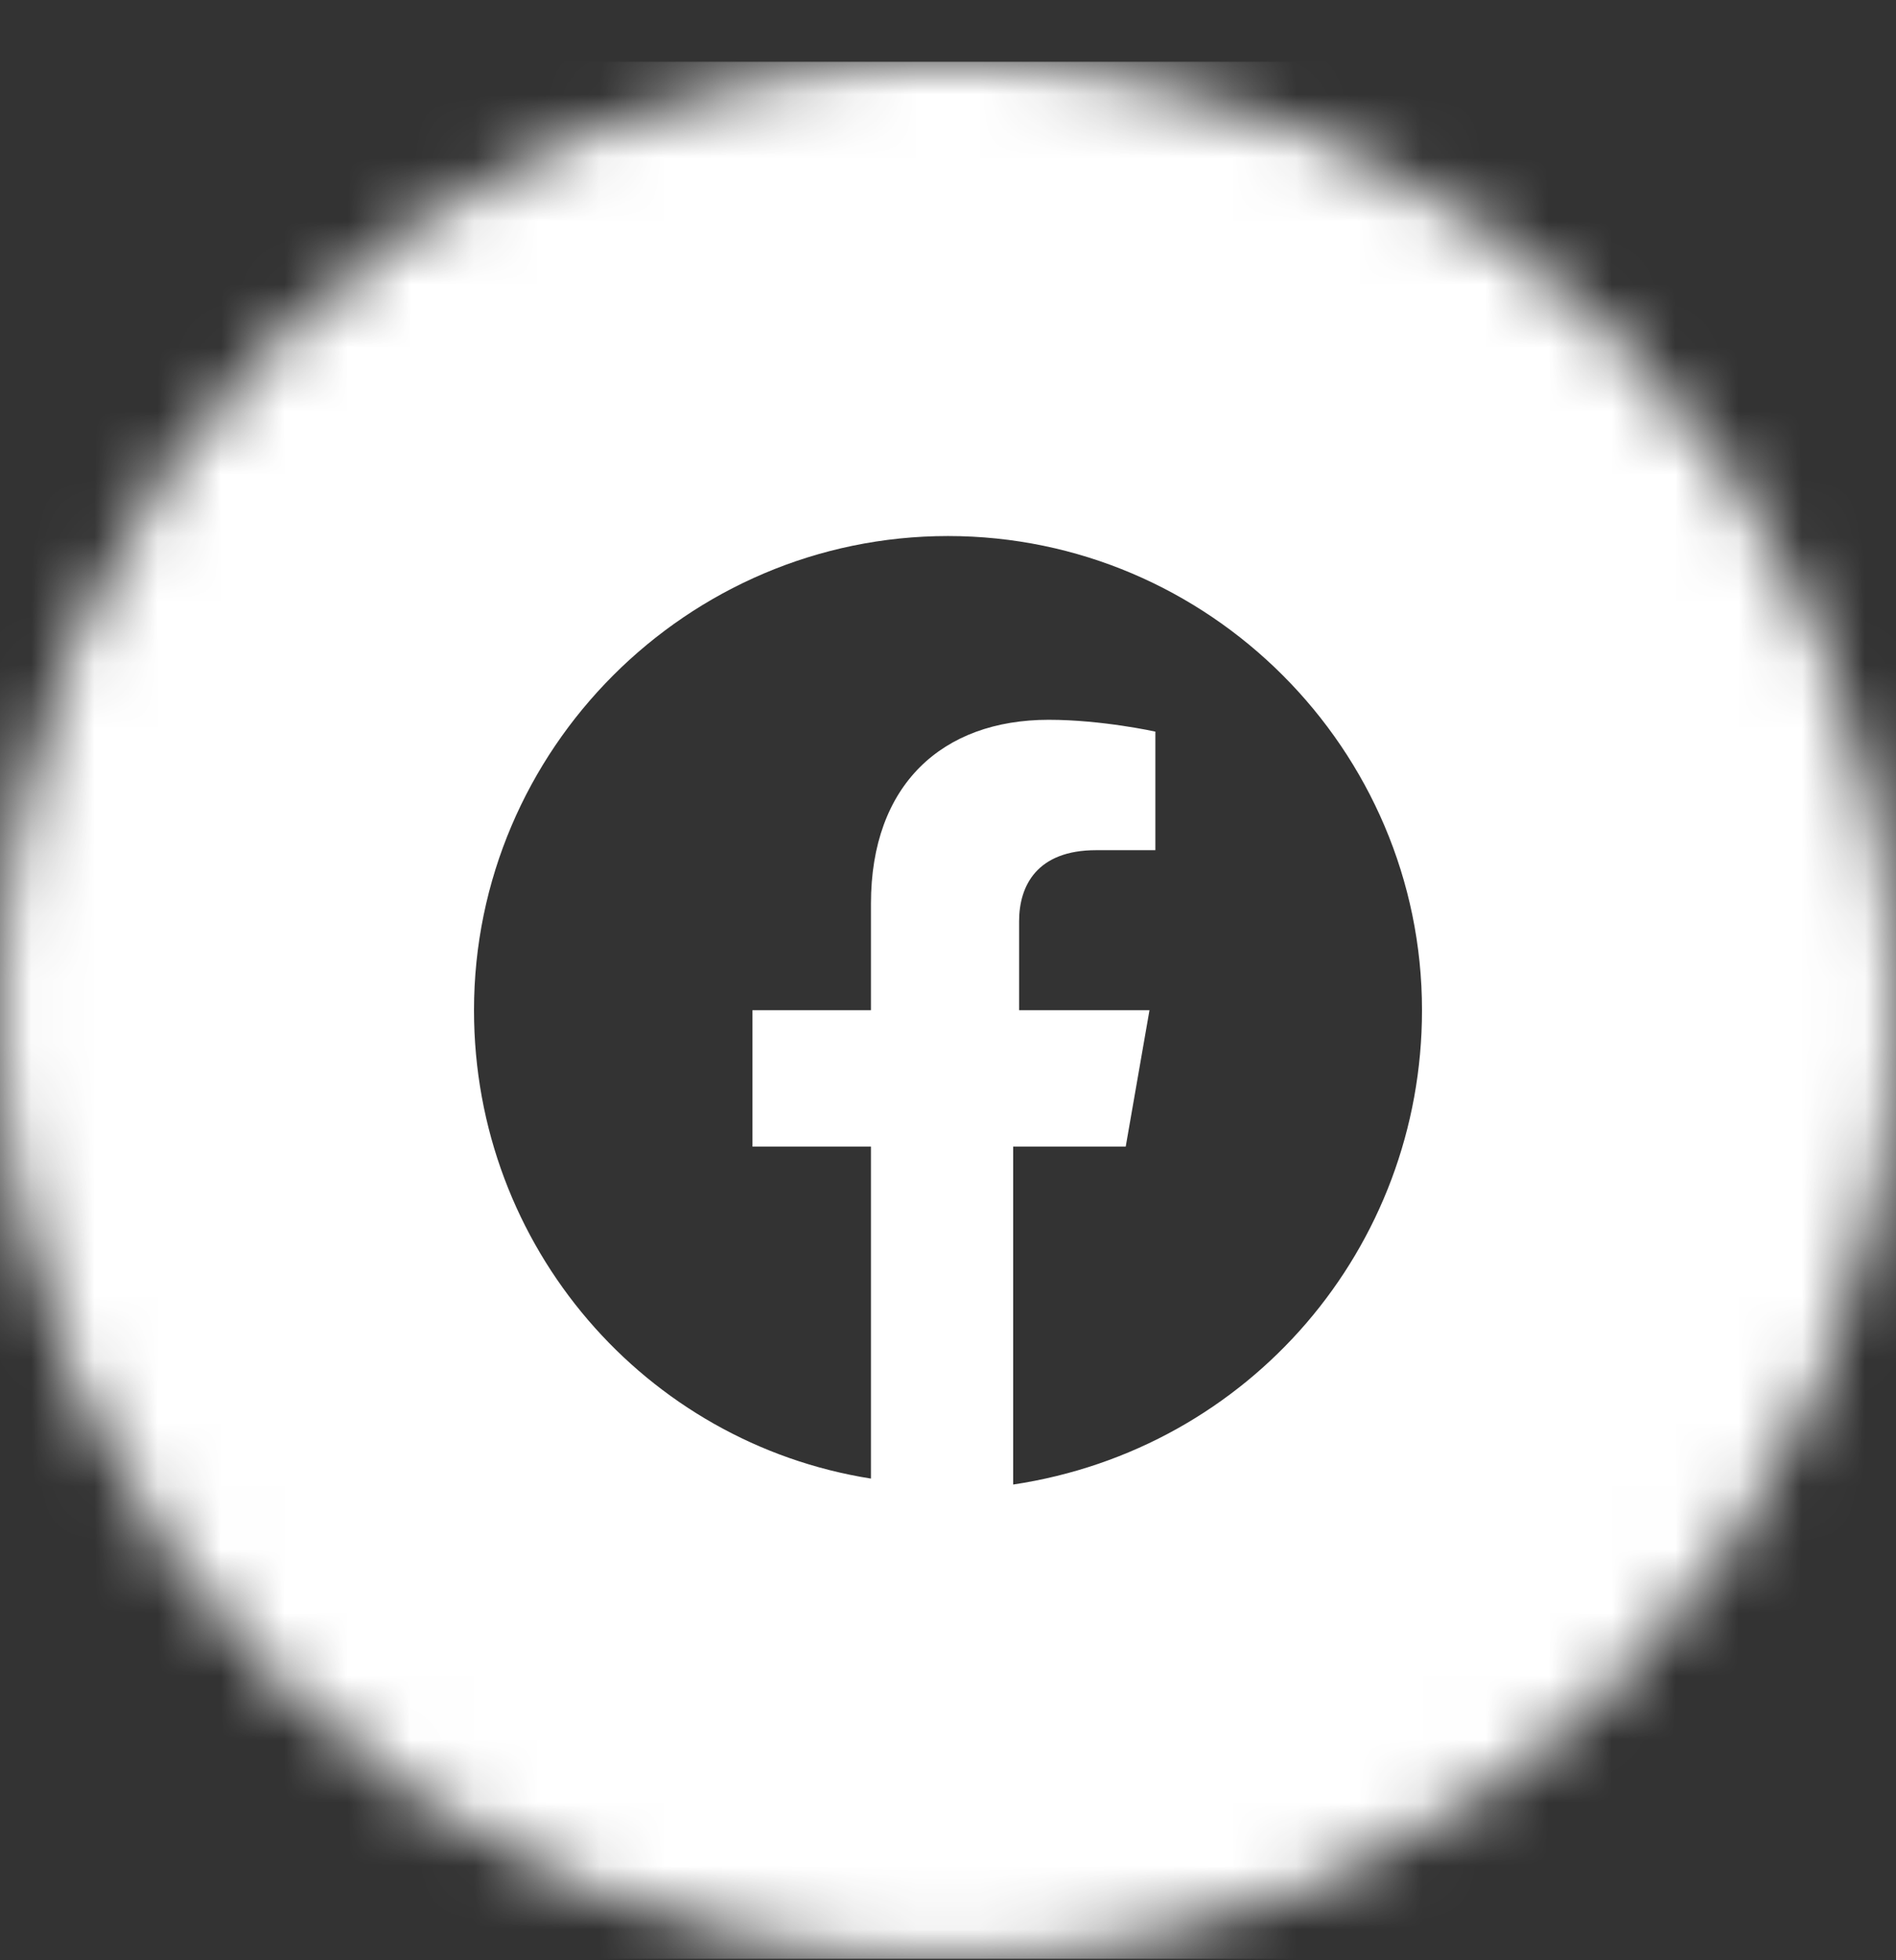 <?xml version="1.0" encoding="UTF-8"?>
<svg xmlns="http://www.w3.org/2000/svg" width="30" height="31" viewBox="0 0 30 31" fill="none">
  <rect x="0" y="0" width="30" height="31" fill="#333333" stroke="none"/>
  <g clip-path="url(#clip0_2344_427)">
    <mask id="mask0_2344_427" style="mask-type:luminance" maskUnits="userSpaceOnUse" x="0" y="0" width="30" height="31">
      <path d="M30 15.977C30 7.692 23.284 0.977 15 0.977C6.716 0.977 0 7.692 0 15.977C0 24.261 6.716 30.977 15 30.977C23.284 30.977 30 24.261 30 15.977Z" fill="white"></path>
    </mask>
    <g mask="url(#mask0_2344_427)">
      <path fill-rule="evenodd" clip-rule="evenodd" d="M0 5.664C0 3.075 2.099 0.977 4.688 0.977H25.312C27.901 0.977 30 3.075 30 5.664V26.289C30 28.878 27.901 30.977 25.312 30.977H4.688C2.099 30.977 0 28.878 0 26.289V5.664ZM15 8.477C19.125 8.477 22.5 11.851 22.5 15.976C22.5 19.727 19.781 22.914 16.031 23.477V18.133H17.812L18.188 15.976H16.125V14.57C16.125 14.008 16.406 13.445 17.344 13.445H18.281V11.57C18.281 11.57 17.438 11.383 16.594 11.383C14.906 11.383 13.781 12.414 13.781 14.289V15.976H11.906V18.133H13.781V23.383C10.219 22.82 7.5 19.727 7.5 15.976C7.5 11.851 10.875 8.477 15 8.477Z" fill="white"></path>
    </g>
  </g>
  <defs>
    <clipPath id="clip0_2344_427">
      <rect width="30" height="31" fill="white"></rect>
    </clipPath>
  </defs>
</svg>

